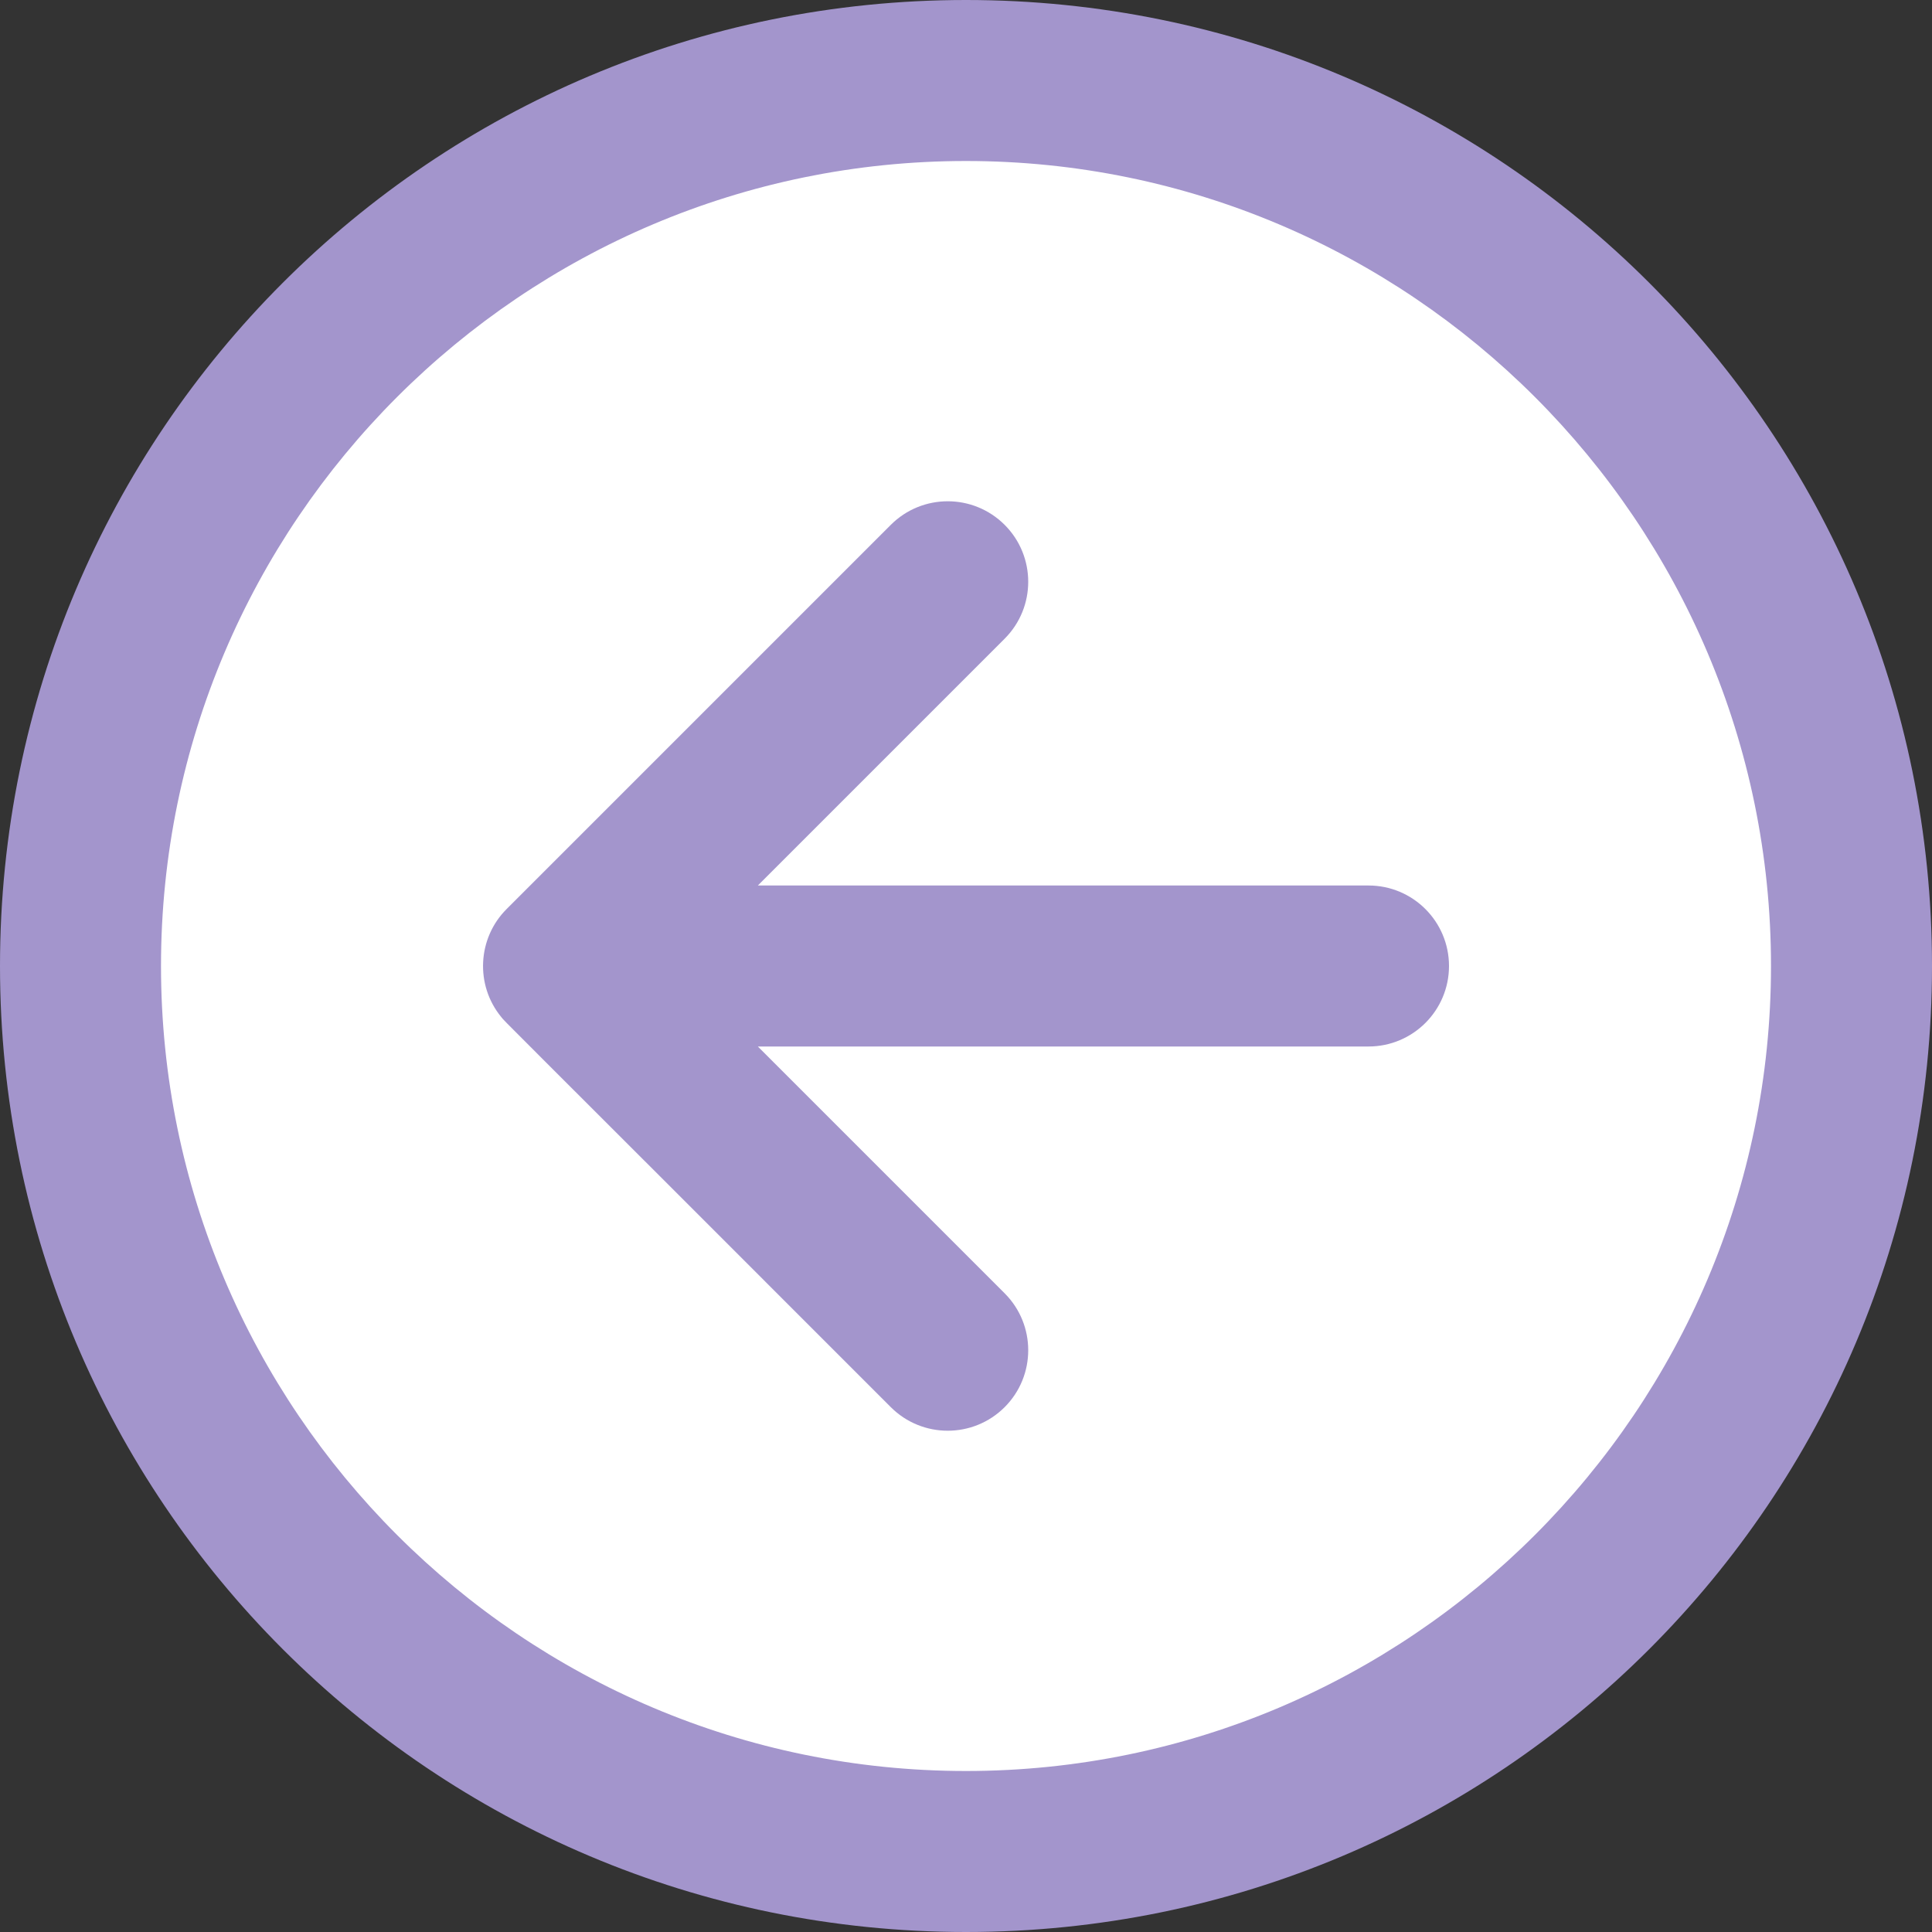 <?xml version="1.0" encoding="UTF-8" standalone="no"?><svg xmlns="http://www.w3.org/2000/svg" xmlns:xlink="http://www.w3.org/1999/xlink" fill="#000000" height="480" preserveAspectRatio="xMidYMid meet" version="1" viewBox="16.0 16.0 480.0 480.0" width="480" zoomAndPan="magnify"><rect x="16.0" y="16.0" width="480.0" height="480.0" fill="#333333" stroke="none"/><g><g><g><g id="change1_1"><circle cx="256" cy="256" fill="#ffffff" r="220"/></g><g id="change2_1"><path d="M356,236H204.284l61.318-61.318c7.81-7.811,7.81-20.474,0-28.284 c-7.811-7.811-20.474-7.811-28.284,0l-95.46,95.46c-7.24,7.24-7.844,18.88-1.328,26.815c1.308,1.597-3.854-3.772,96.788,96.93 c7.809,7.809,20.473,7.811,28.284,0c7.81-7.81,7.81-20.475,0-28.285L204.284,276H356c11.046,0,20-8.954,20-20 S367.046,236,356,236z" fill="#a395cc"/></g><g id="change2_2"><path d="M256,16C123.362,16,16,123.344,16,256c0,132.638,107.343,240,240,240 c132.638,0,240-107.343,240-240C496,123.362,388.656,16,256,16z M256,456c-110.28,0-200-89.72-200-200S145.72,56,256,56 s200,89.72,200,200S366.28,456,256,456z" fill="#a395cc"/></g></g></g></g></svg>